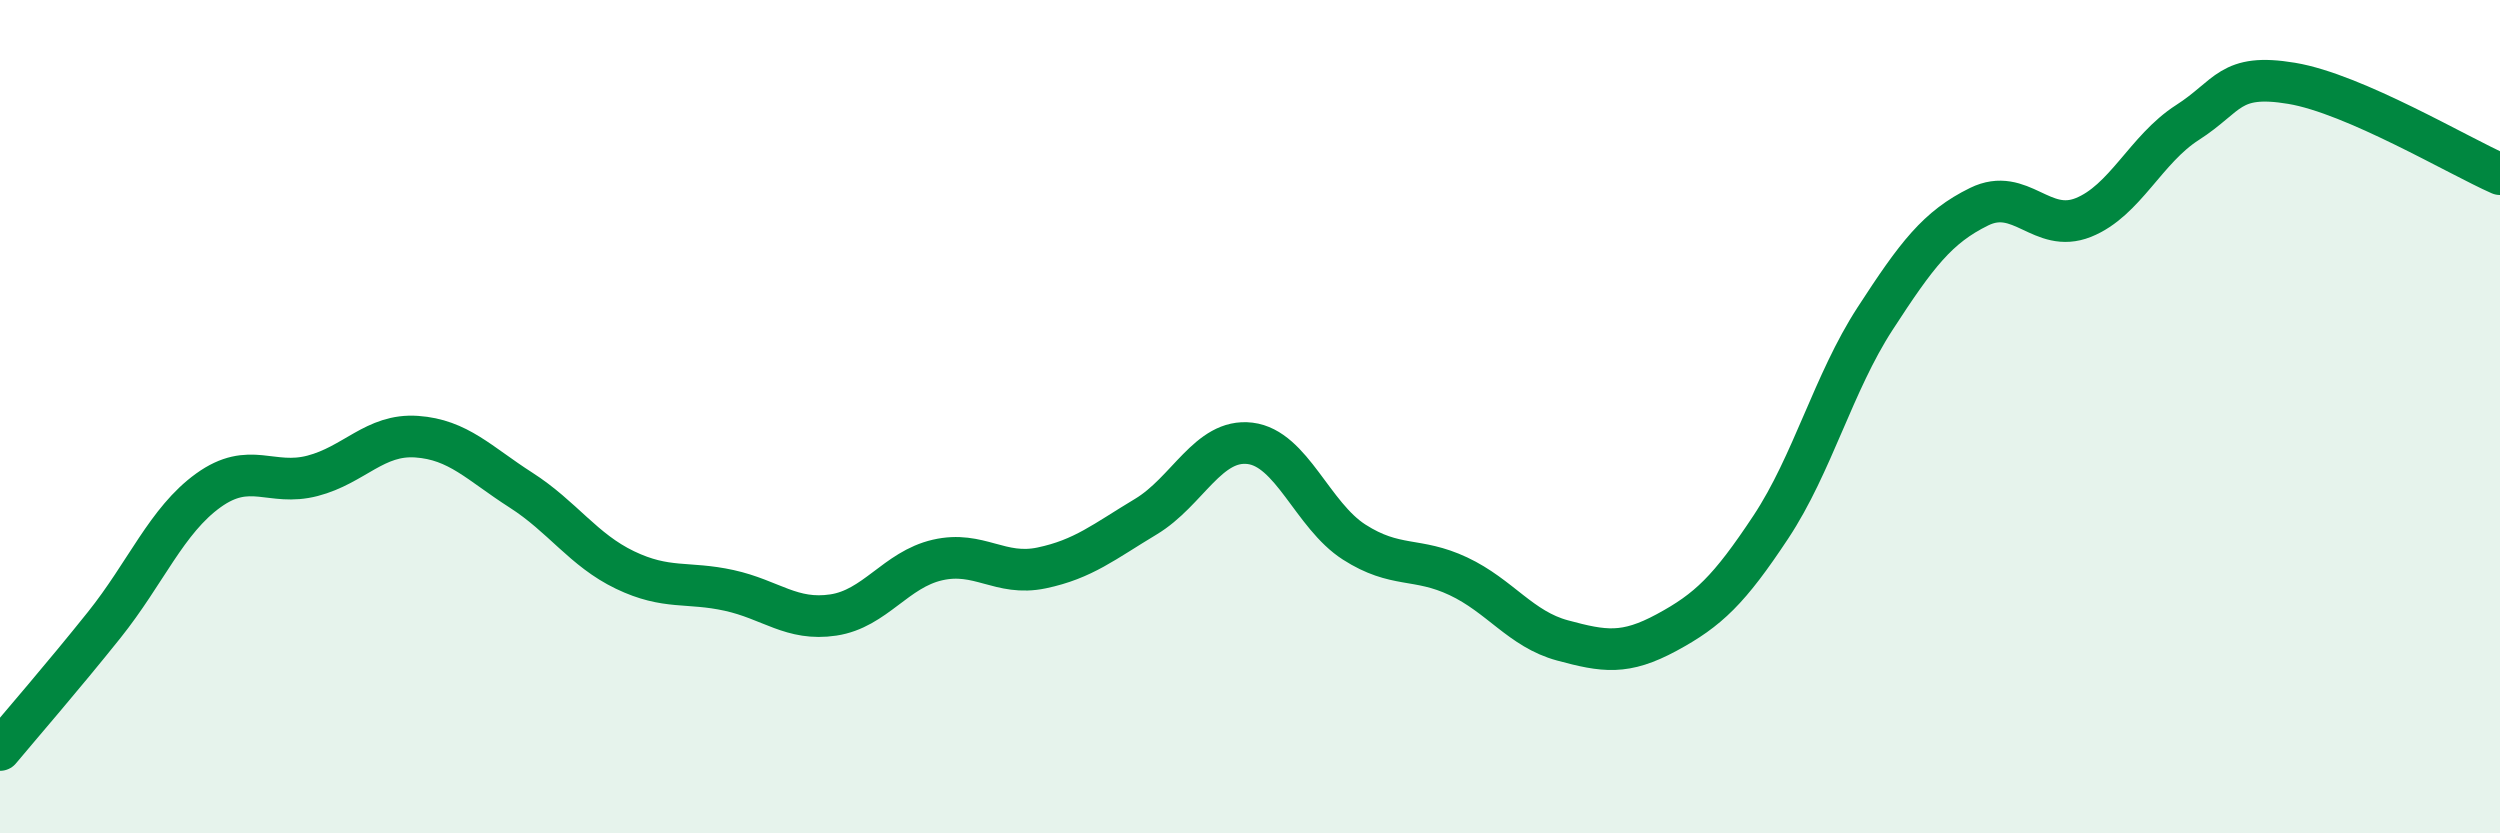 
    <svg width="60" height="20" viewBox="0 0 60 20" xmlns="http://www.w3.org/2000/svg">
      <path
        d="M 0,18 C 0.5,17.4 1.5,16.25 2.5,15 C 3.5,13.75 4,12.49 5,11.77 C 6,11.05 6.5,11.68 7.5,11.42 C 8.5,11.16 9,10.41 10,10.48 C 11,10.55 11.5,11.12 12.5,11.76 C 13.5,12.4 14,13.2 15,13.68 C 16,14.16 16.5,13.95 17.5,14.17 C 18.5,14.39 19,14.91 20,14.76 C 21,14.61 21.5,13.67 22.5,13.44 C 23.5,13.21 24,13.84 25,13.63 C 26,13.42 26.5,13 27.5,12.4 C 28.5,11.8 29,10.52 30,10.64 C 31,10.76 31.5,12.37 32.5,13.01 C 33.5,13.65 34,13.36 35,13.83 C 36,14.3 36.5,15.1 37.5,15.37 C 38.5,15.64 39,15.72 40,15.18 C 41,14.64 41.5,14.16 42.5,12.65 C 43.5,11.14 44,9.19 45,7.65 C 46,6.11 46.5,5.45 47.5,4.96 C 48.5,4.47 49,5.62 50,5.22 C 51,4.82 51.5,3.58 52.5,2.94 C 53.5,2.3 53.5,1.75 55,2 C 56.5,2.25 59,3.74 60,4.18L60 20L0 20Z"
        fill="#008740"
        opacity="0.1"
        stroke-linecap="round"
        stroke-linejoin="round"
      />
      <path
        d="M 0,18 C 0.5,17.4 1.5,16.25 2.5,15 C 3.5,13.75 4,12.49 5,11.77 C 6,11.05 6.5,11.68 7.5,11.42 C 8.5,11.16 9,10.41 10,10.48 C 11,10.55 11.5,11.12 12.5,11.76 C 13.5,12.4 14,13.2 15,13.68 C 16,14.16 16.5,13.95 17.5,14.17 C 18.5,14.39 19,14.91 20,14.76 C 21,14.61 21.5,13.67 22.5,13.44 C 23.5,13.21 24,13.84 25,13.63 C 26,13.42 26.5,13 27.5,12.4 C 28.5,11.8 29,10.52 30,10.64 C 31,10.76 31.5,12.37 32.5,13.01 C 33.5,13.65 34,13.36 35,13.83 C 36,14.3 36.5,15.1 37.5,15.37 C 38.5,15.64 39,15.72 40,15.18 C 41,14.64 41.5,14.16 42.5,12.65 C 43.5,11.14 44,9.19 45,7.65 C 46,6.11 46.5,5.45 47.5,4.96 C 48.5,4.47 49,5.62 50,5.22 C 51,4.82 51.5,3.58 52.5,2.94 C 53.5,2.3 53.5,1.75 55,2 C 56.5,2.25 59,3.74 60,4.18"
        stroke="#008740"
        stroke-width="1"
        fill="none"
        stroke-linecap="round"
        stroke-linejoin="round"
      />
    </svg>
  